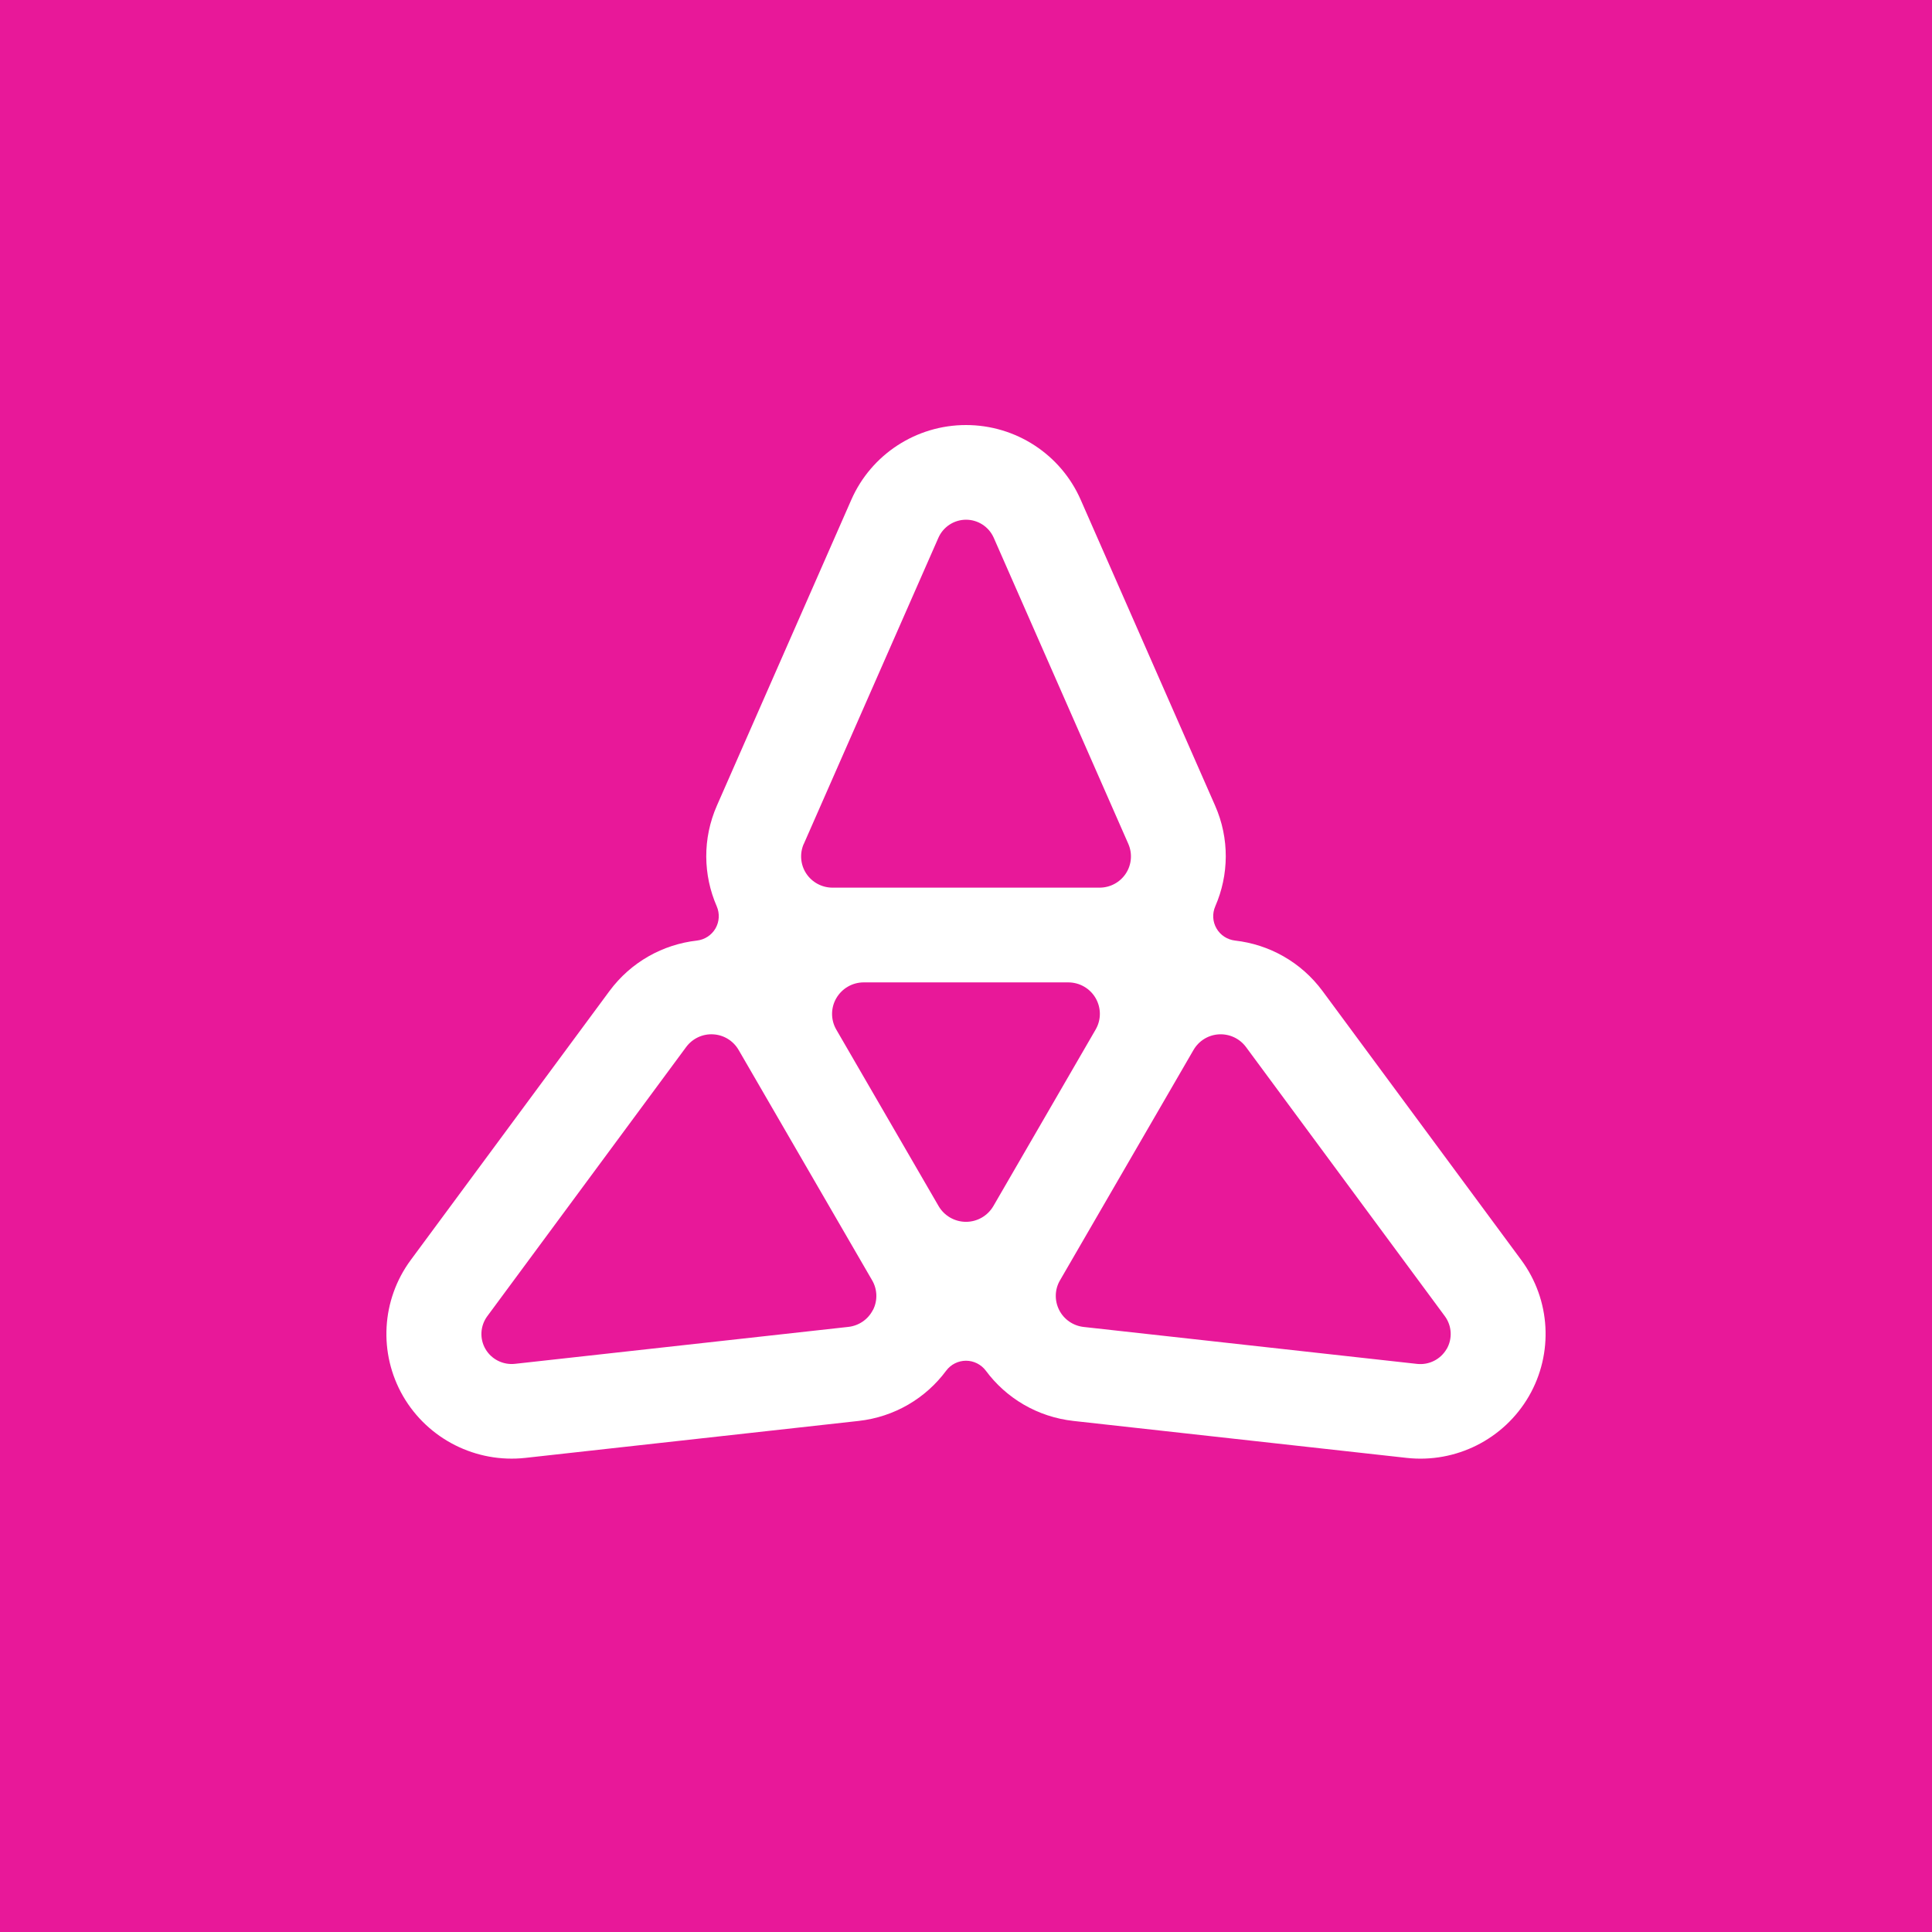 <svg width="400" height="400" viewBox="0 0 400 400" fill="none" xmlns="http://www.w3.org/2000/svg">
<rect width="400" height="400" fill="#E81899"/>
<path d="M314.957 260.869L273.832 205.204C269.364 199.156 262.748 195.533 255.703 194.734C254.099 194.548 252.668 193.621 251.865 192.223C251.049 190.825 250.963 189.128 251.608 187.644C254.429 181.168 254.6 173.65 251.565 166.774L223.742 103.464C219.618 94.063 210.296 88 200 88C189.704 88 180.382 94.077 176.259 103.464L148.435 166.774C145.414 173.65 145.572 181.168 148.393 187.644C149.037 189.128 148.937 190.825 148.135 192.223C147.318 193.621 145.901 194.548 144.297 194.734C137.252 195.533 130.636 199.156 126.169 205.204L85.043 260.869C78.943 269.128 78.327 280.198 83.468 289.085C88.623 297.959 98.561 302.966 108.785 301.839L177.733 294.193C185.222 293.365 191.681 289.471 195.89 283.793C196.85 282.495 198.382 281.725 200 281.725C201.618 281.725 203.136 282.495 204.11 283.793C208.32 289.471 214.778 293.365 222.267 294.193L291.216 301.839C301.44 302.98 311.377 297.973 316.533 289.085C321.673 280.198 321.057 269.128 314.957 260.869ZM166.421 174.72L194.286 111.338C195.289 109.07 197.537 107.601 200.014 107.601C202.492 107.601 204.739 109.07 205.743 111.338L233.608 174.72C234.482 176.717 234.295 179.028 233.093 180.854C231.89 182.68 229.857 183.778 227.652 183.778H172.363C170.172 183.778 168.125 182.68 166.922 180.854C165.719 179.028 165.533 176.717 166.406 174.72H166.421ZM180.726 271.211C179.738 273.165 177.819 274.478 175.642 274.72L106.622 282.367C104.159 282.637 101.754 281.44 100.508 279.299C99.262 277.159 99.42 274.492 100.895 272.495L142.063 216.774C143.366 215.019 145.457 214.021 147.648 214.149C149.839 214.263 151.815 215.476 152.917 217.373L152.96 217.444L180.526 265.006L180.569 265.077C181.671 266.975 181.728 269.285 180.74 271.225L180.726 271.211ZM205.671 249.699C204.496 251.71 202.349 252.966 200 252.966C197.666 252.966 195.504 251.725 194.33 249.713L173.151 213.179C171.977 211.168 171.977 208.671 173.151 206.66C174.325 204.648 176.473 203.393 178.821 203.393H221.165C223.499 203.393 225.66 204.62 226.835 206.646C228.009 208.671 228.009 211.154 226.835 213.165L205.671 249.699ZM299.506 279.299C298.261 281.44 295.869 282.652 293.392 282.381L224.372 274.734C222.195 274.492 220.277 273.179 219.289 271.225C218.301 269.271 218.358 266.959 219.46 265.077L219.504 265.006L247.068 217.444L247.111 217.373C248.214 215.476 250.19 214.263 252.381 214.149C254.572 214.035 256.662 215.019 257.966 216.774L299.134 272.495C300.609 274.492 300.752 277.159 299.521 279.299H299.506Z" fill="white"/>
</svg>
